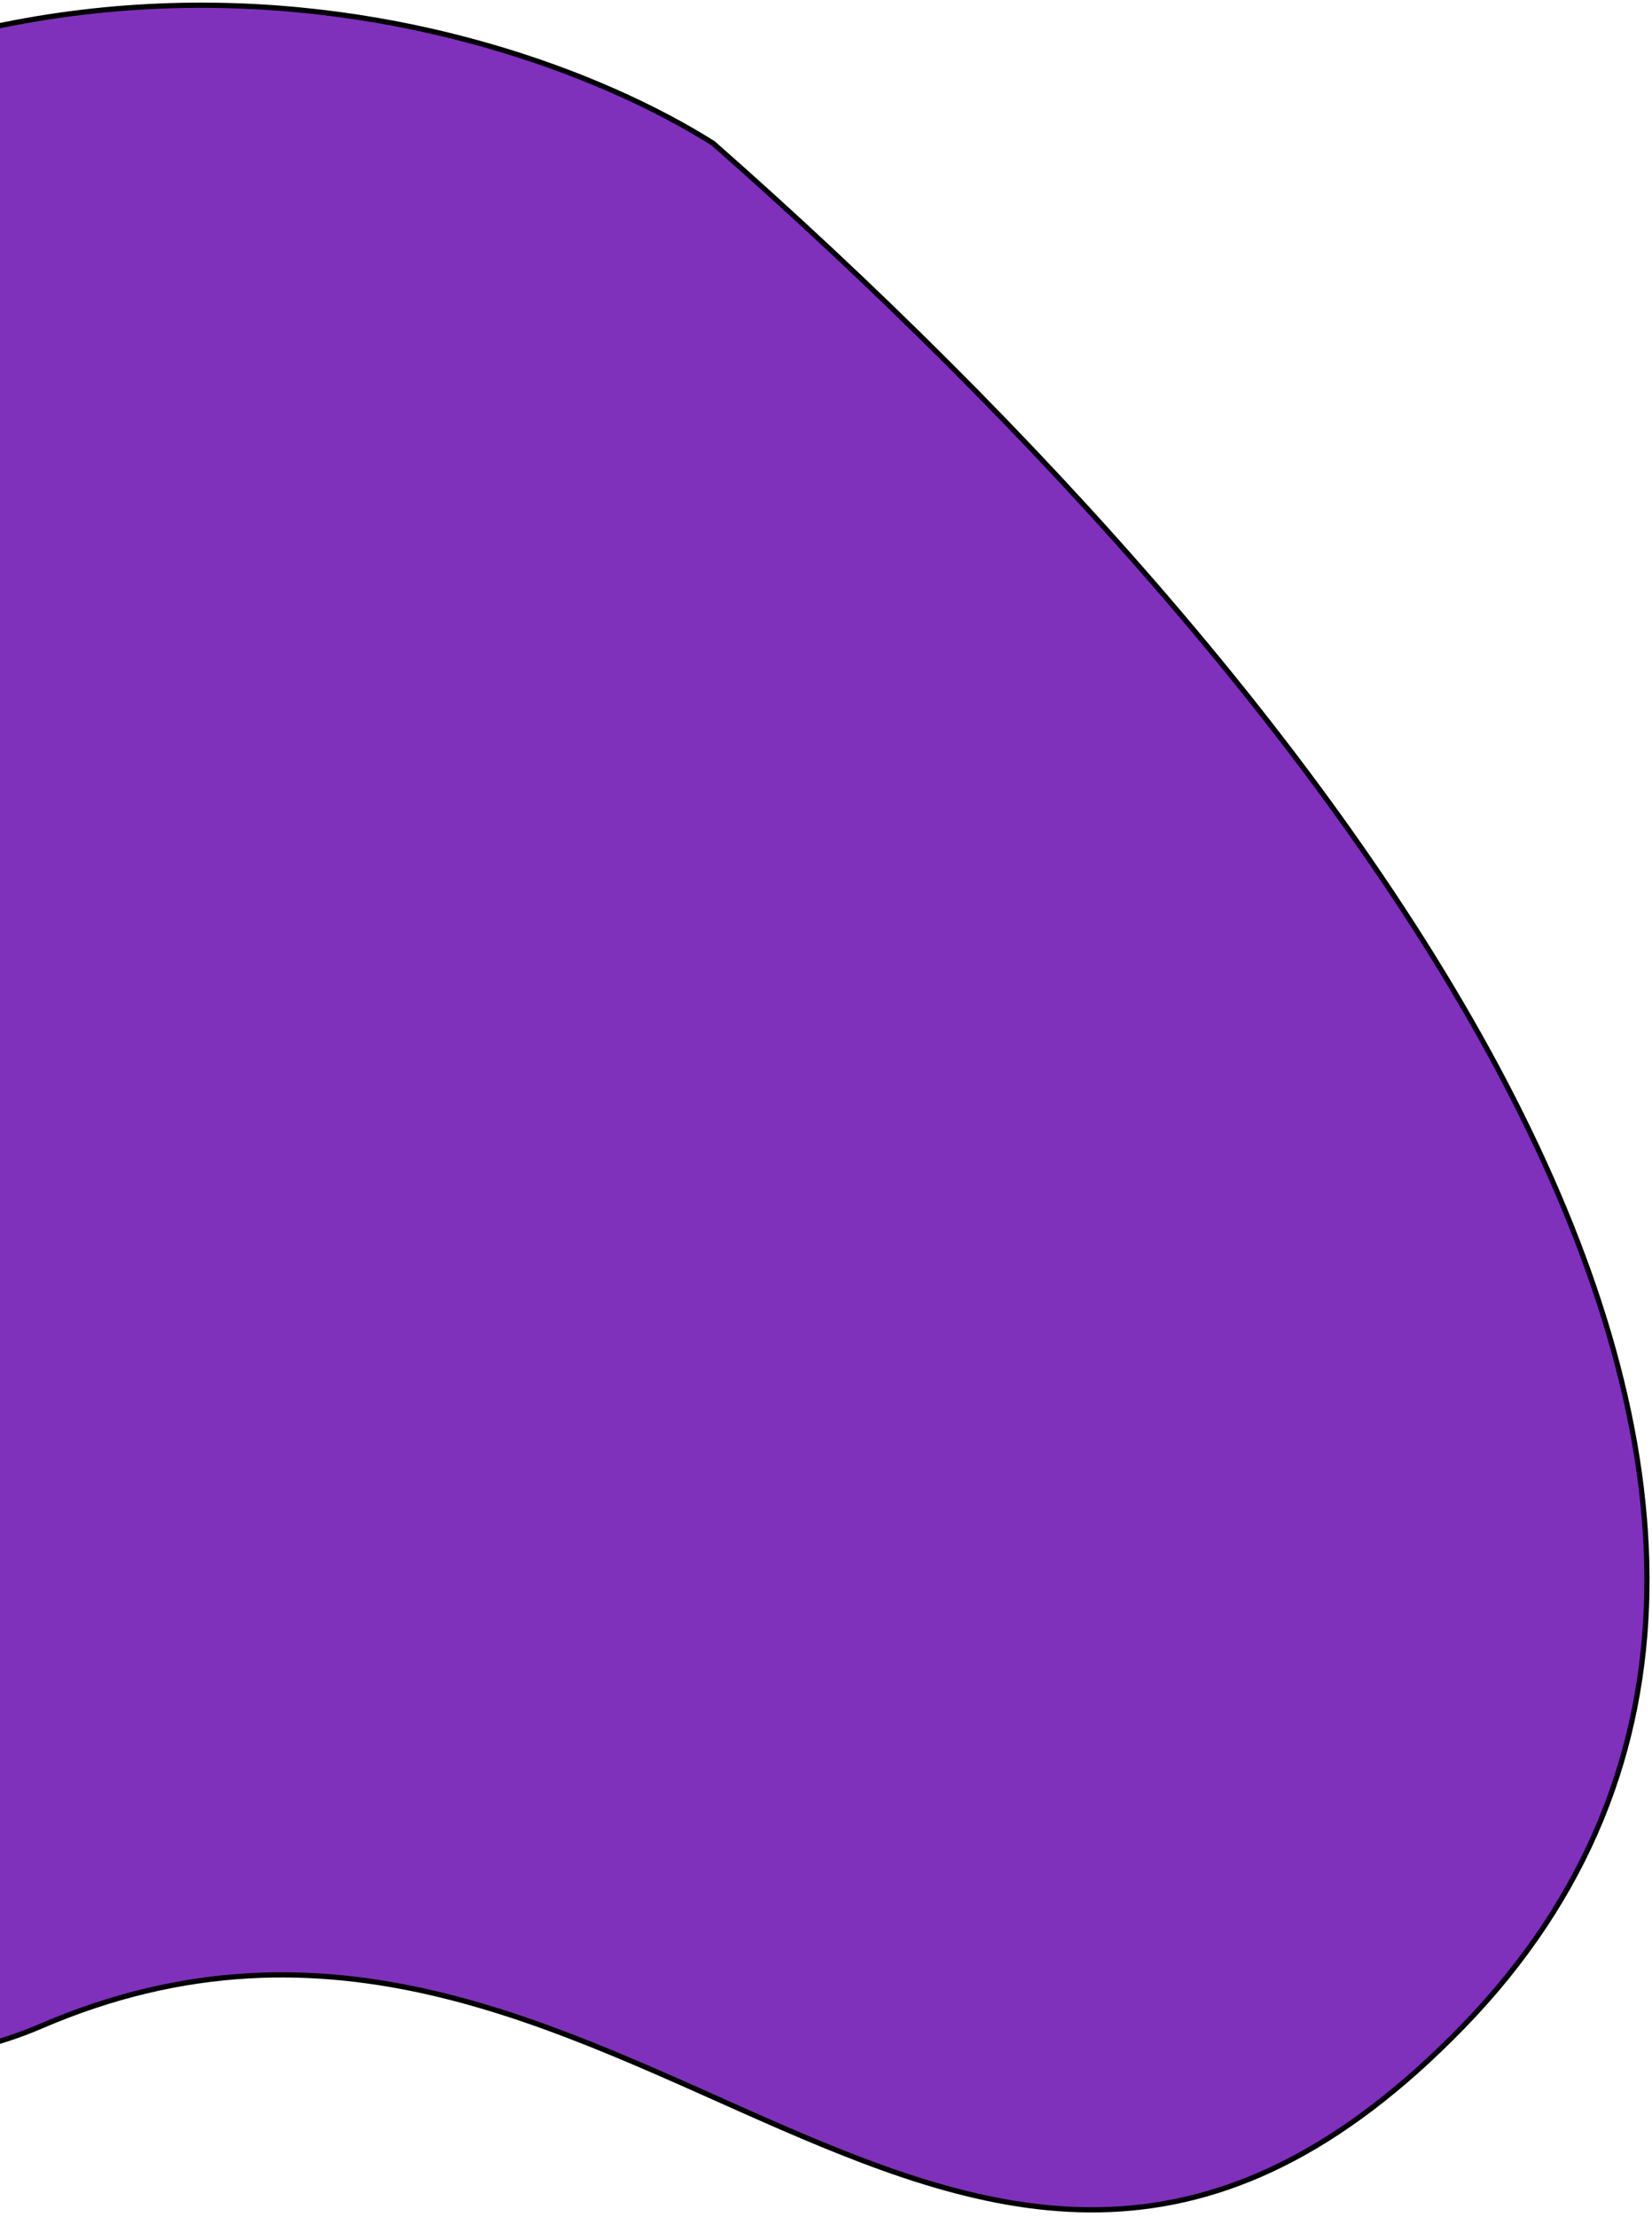 <svg width="316" height="424" viewBox="0 0 316 424" fill="none" xmlns="http://www.w3.org/2000/svg">
<path d="M279.92 387.414C375.92 288.414 257.42 133.914 136.42 27.414C93.587 0.414 -15.58 -29.286 -109.58 67.914C-227.08 189.414 -102.58 434.914 7.92 387.414C118.42 339.914 183.92 486.414 279.92 387.414Z" fill="#7F31BC" stroke="black"/>
</svg>
